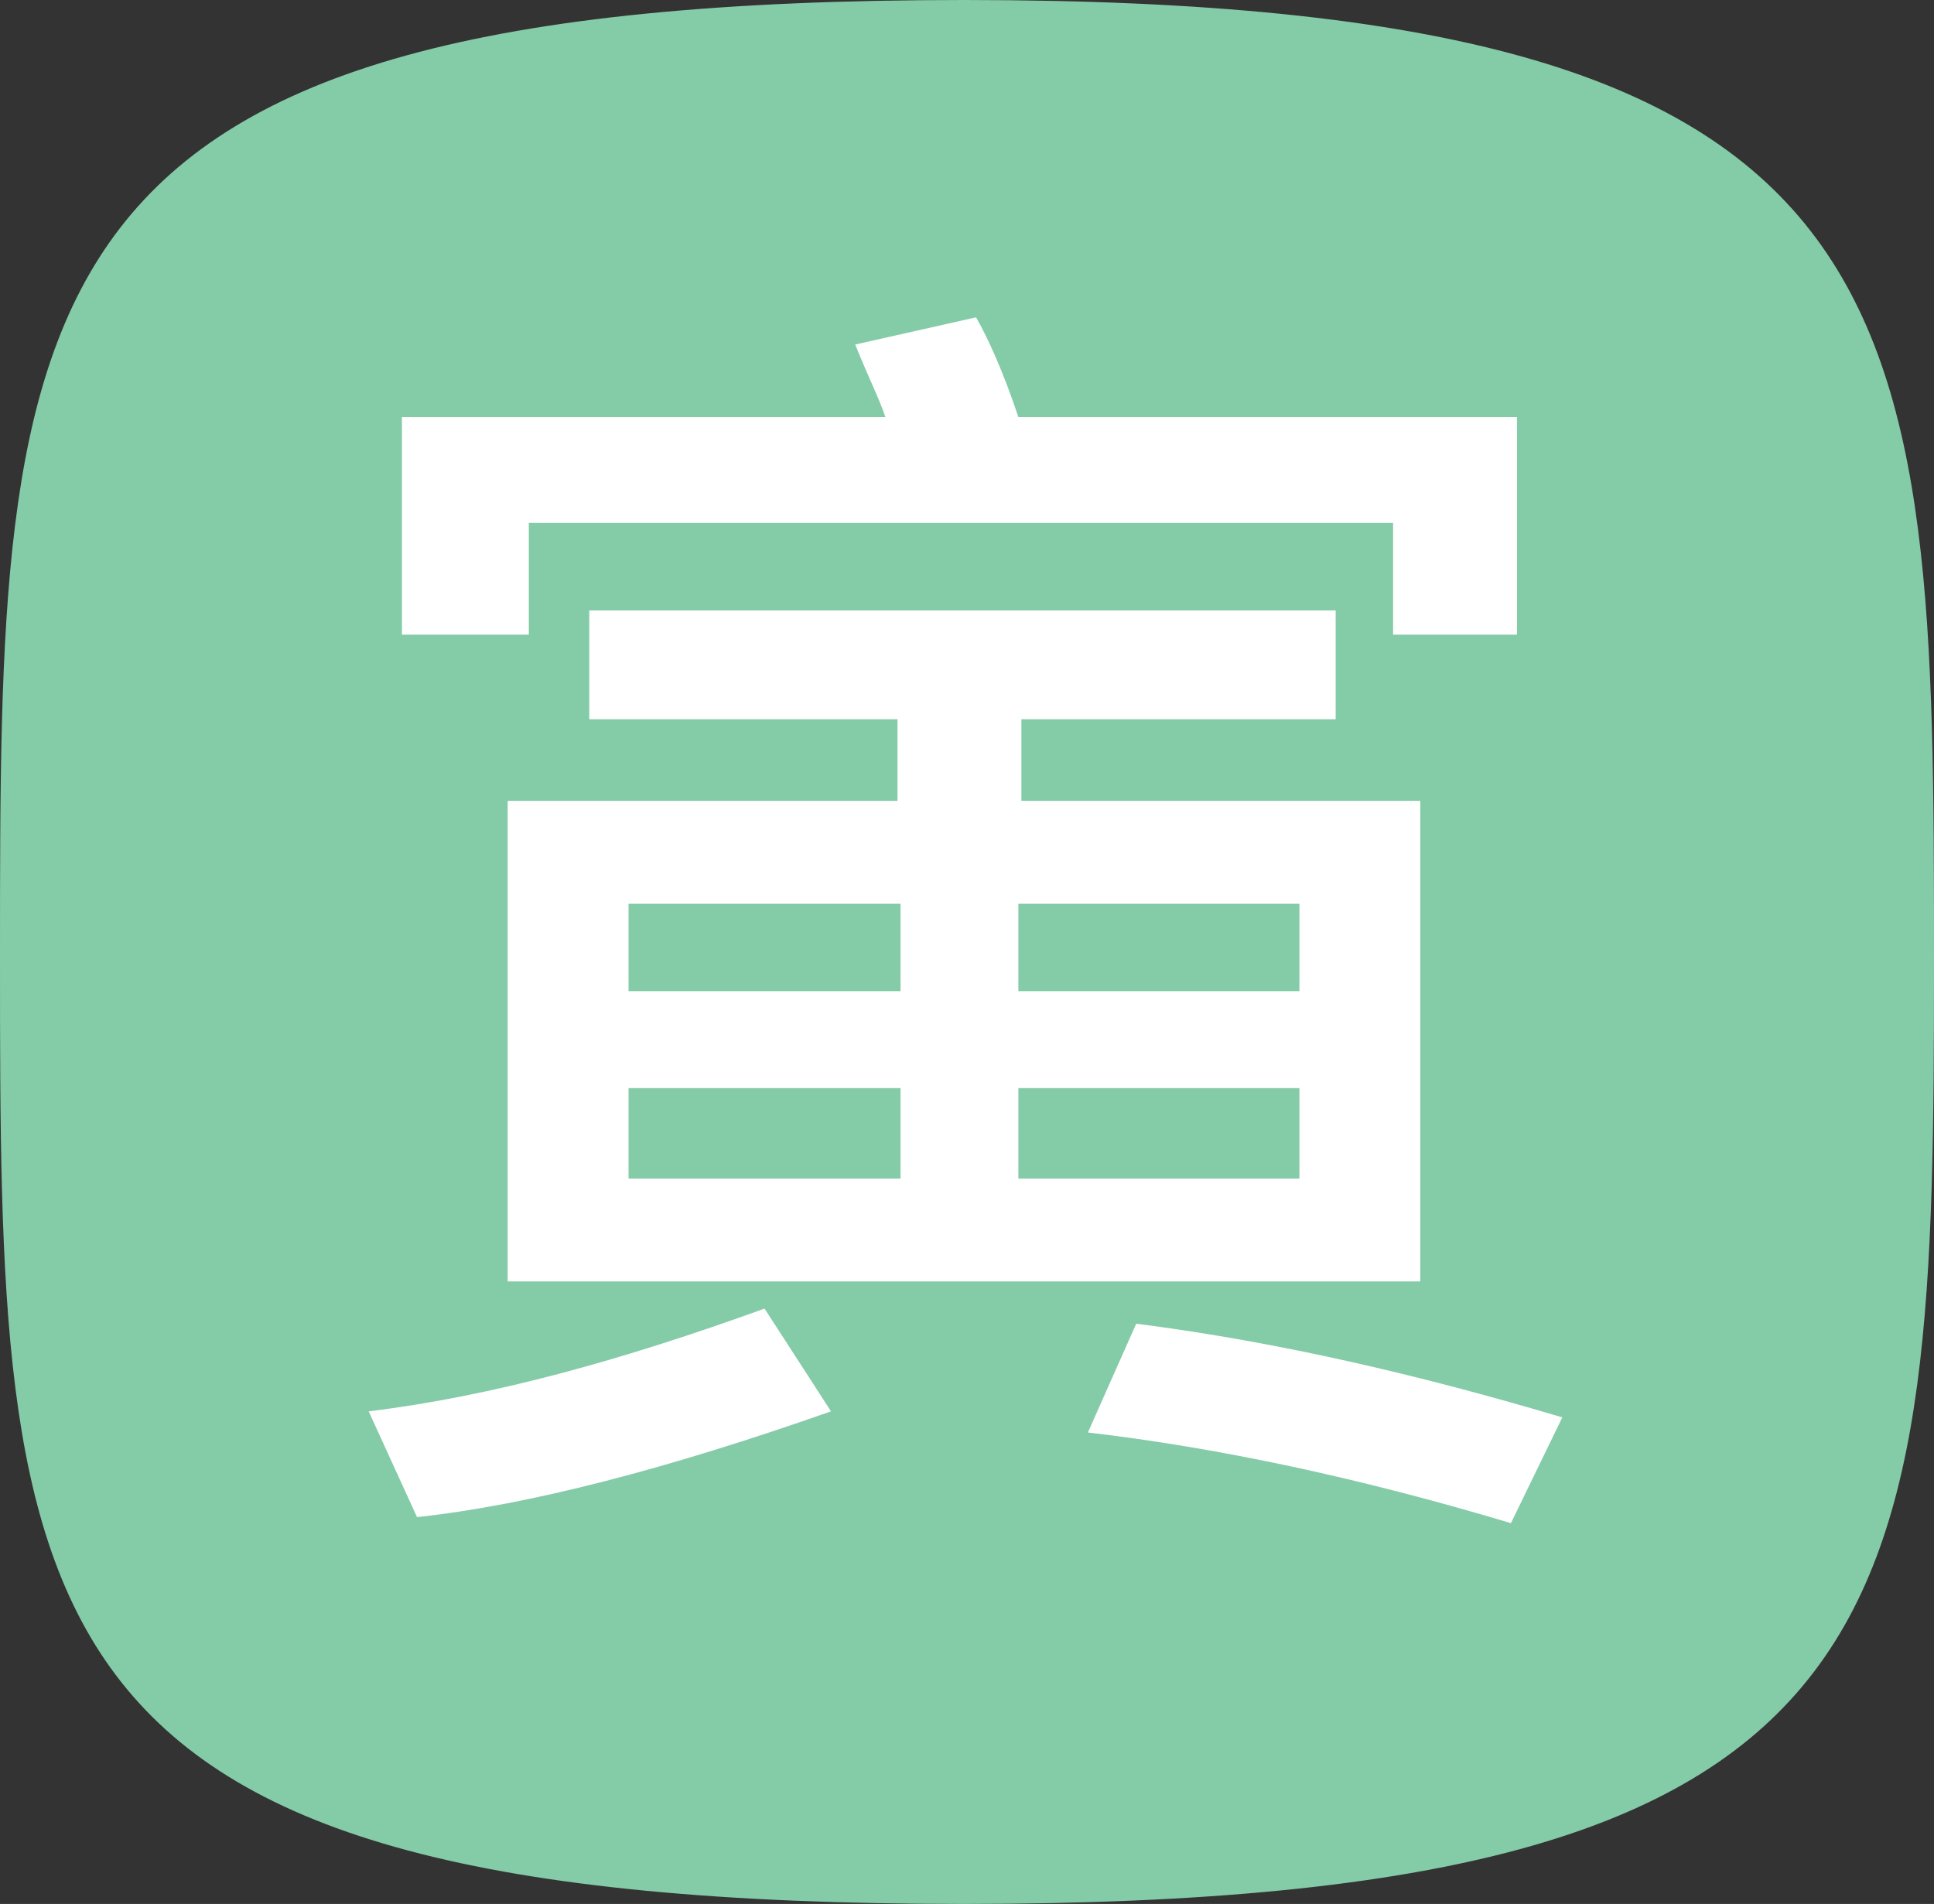 <?xml version="1.0" encoding="utf-8"?>
<!-- Generator: Adobe Illustrator 23.1.0, SVG Export Plug-In . SVG Version: 6.00 Build 0)  -->
<svg version="1.1" id="Layer_1" xmlns="http://www.w3.org/2000/svg" xmlns:xlink="http://www.w3.org/1999/xlink" x="0px" y="0px"
	 viewBox="0 0 64 63" style="enable-background:new 0 0 64 63;" xml:space="preserve">
<rect x="0" y="0" width="64" height="63" fill="#333333" stroke="none"/>
<style type="text/css">
	.st0{fill:#84CBA7;}
	.st1{fill:#FFFFFF;}
</style>
<path class="st0" d="M31.9,63C0.1,63,0,53.9,0,31.7S0,0,31.9,0S64,9.8,64,31.7S63.6,63,31.9,63z"/>
<g>
	<path class="st1" d="M27.5,46.7c-5.4,1.9-10,3.1-13.7,3.5l-1.6-3.5c4.1-0.5,8.4-1.7,13.1-3.4L27.5,46.7z M50.3,21h-4.2v-3.7H17.5
		V21h-4.2v-7.2h16c-0.2-0.6-0.6-1.4-1-2.4l4-0.9c0.4,0.7,0.9,1.8,1.4,3.3h16.5V21z M47,42.4H16.8V26.5h12.9v-2.7H19.5v-3.6h24.7v3.6
		H33.8v2.7H47L47,42.4L47,42.4z M29.8,32.8v-2.9h-9v2.9H29.8z M29.8,39v-3h-9v3H29.8z M43,32.8v-2.9h-9.3v2.9H43z M43,39v-3h-9.3v3
		H43z M51.7,46.9l-1.7,3.5c-5-1.5-9.7-2.5-14-3l1.6-3.6C42.3,44.4,47,45.5,51.7,46.9z"/>
</g>
</svg>
